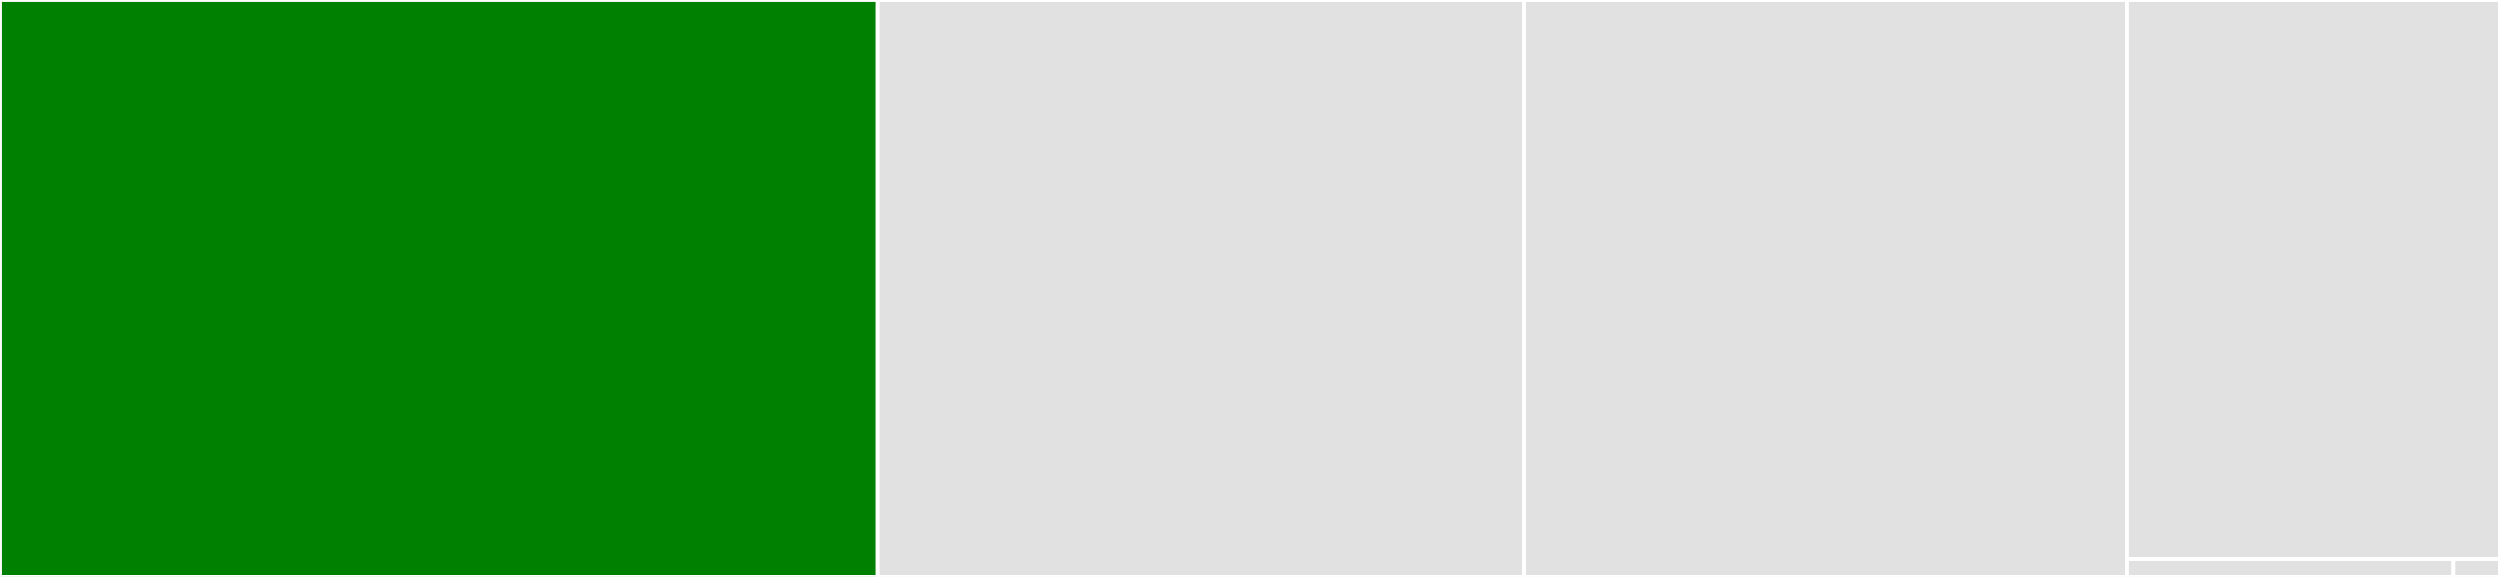 <svg baseProfile="full" width="650" height="150" viewBox="0 0 650 150" version="1.1"
xmlns="http://www.w3.org/2000/svg" xmlns:ev="http://www.w3.org/2001/xml-events"
xmlns:xlink="http://www.w3.org/1999/xlink">

<rect x="0" y="0" width="650" height="150" fill="#333333" stroke="none"/>

<style>rect.s{mask:url(#mask);}</style>
<defs>
  <pattern id="white" width="4" height="4" patternUnits="userSpaceOnUse" patternTransform="rotate(45)">
    <rect width="2" height="2" transform="translate(0,0)" fill="white"></rect>
  </pattern>
  <mask id="mask">
    <rect x="0" y="0" width="100%" height="100%" fill="url(#white)"></rect>
  </mask>
</defs>

<rect x="0" y="0" width="228.195" height="150.0" fill="green" stroke="white" stroke-width="1" class=" tooltipped" data-content="aurora.ts"><title>aurora.ts</title></rect>
<rect x="228.195" y="0" width="168.045" height="150.0" fill="#e1e1e1" stroke="white" stroke-width="1" class=" tooltipped" data-content="aurora.provision-database.ts"><title>aurora.provision-database.ts</title></rect>
<rect x="396.241" y="0" width="156.767" height="150.0" fill="#e1e1e1" stroke="white" stroke-width="1" class=" tooltipped" data-content="aurora.provision-user.ts"><title>aurora.provision-user.ts</title></rect>
<rect x="553.008" y="0" width="96.992" height="145.349" fill="#e1e1e1" stroke="white" stroke-width="1" class=" tooltipped" data-content="aurora.activity-stream.ts"><title>aurora.activity-stream.ts</title></rect>
<rect x="553.008" y="145.349" width="84.868" height="4.651" fill="#e1e1e1" stroke="white" stroke-width="1" class=" tooltipped" data-content="helpers.ts"><title>helpers.ts</title></rect>
<rect x="637.876" y="145.349" width="12.124" height="4.651" fill="#e1e1e1" stroke="white" stroke-width="1" class=" tooltipped" data-content="index.ts"><title>index.ts</title></rect>
</svg>